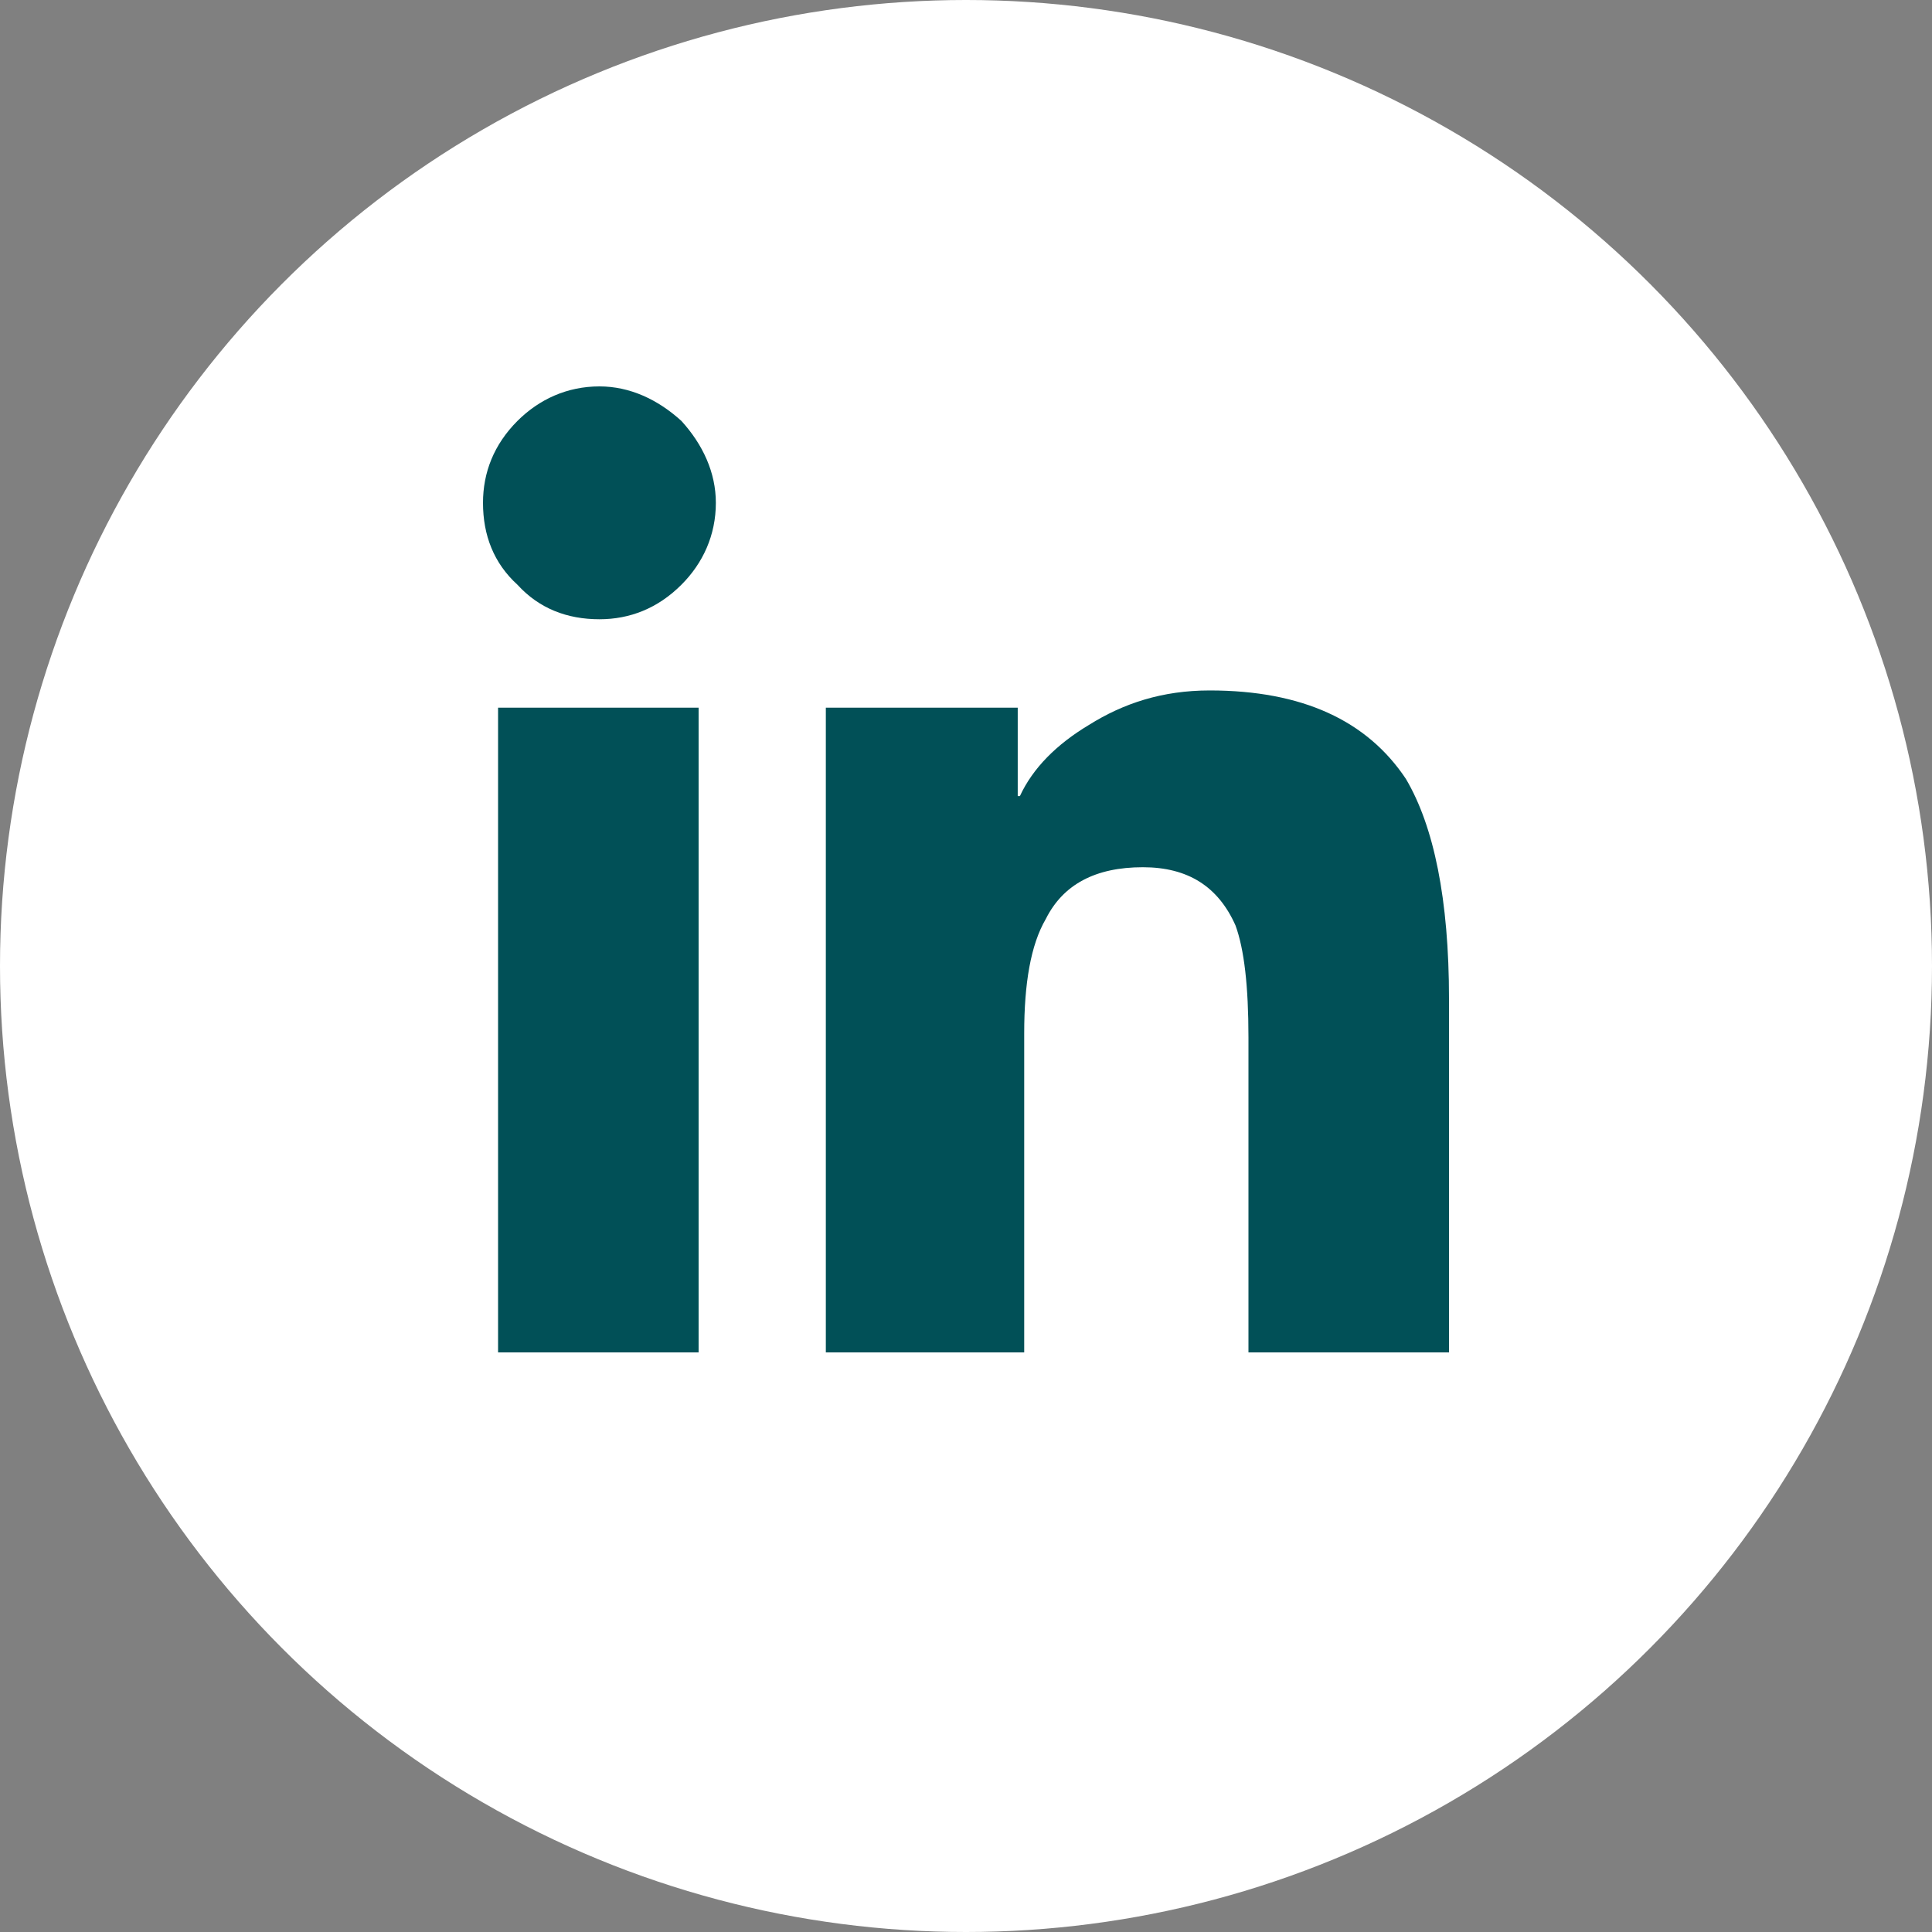 <svg width="40" height="40" viewBox="0 0 40 40" fill="none" xmlns="http://www.w3.org/2000/svg">
<rect x="0" y="0" width="40" height="40" fill="#808080" stroke="none"/>
<circle cx="20" cy="20" r="20" fill="white"/>
<path d="M14.464 28V14.652H10.312V28H14.464ZM12.411 12.821C13.036 12.821 13.616 12.598 14.107 12.107C14.554 11.661 14.821 11.08 14.821 10.411C14.821 9.786 14.554 9.205 14.107 8.714C13.616 8.268 13.036 8 12.411 8C11.741 8 11.161 8.268 10.714 8.714C10.223 9.205 10 9.786 10 10.411C10 11.08 10.223 11.661 10.714 12.107C11.161 12.598 11.741 12.821 12.411 12.821ZM30 28V20.679C30 18.625 29.688 17.107 29.107 16.125C28.304 14.92 26.964 14.295 25.045 14.295C24.062 14.295 23.259 14.562 22.545 15.009C21.875 15.411 21.384 15.902 21.116 16.482H21.071V14.652H17.098V28H21.205V21.393C21.205 20.366 21.339 19.562 21.652 19.027C22.009 18.312 22.679 17.955 23.661 17.955C24.598 17.955 25.223 18.357 25.58 19.161C25.759 19.652 25.848 20.411 25.848 21.482V28H30Z" fill="#015057"/>
</svg>
